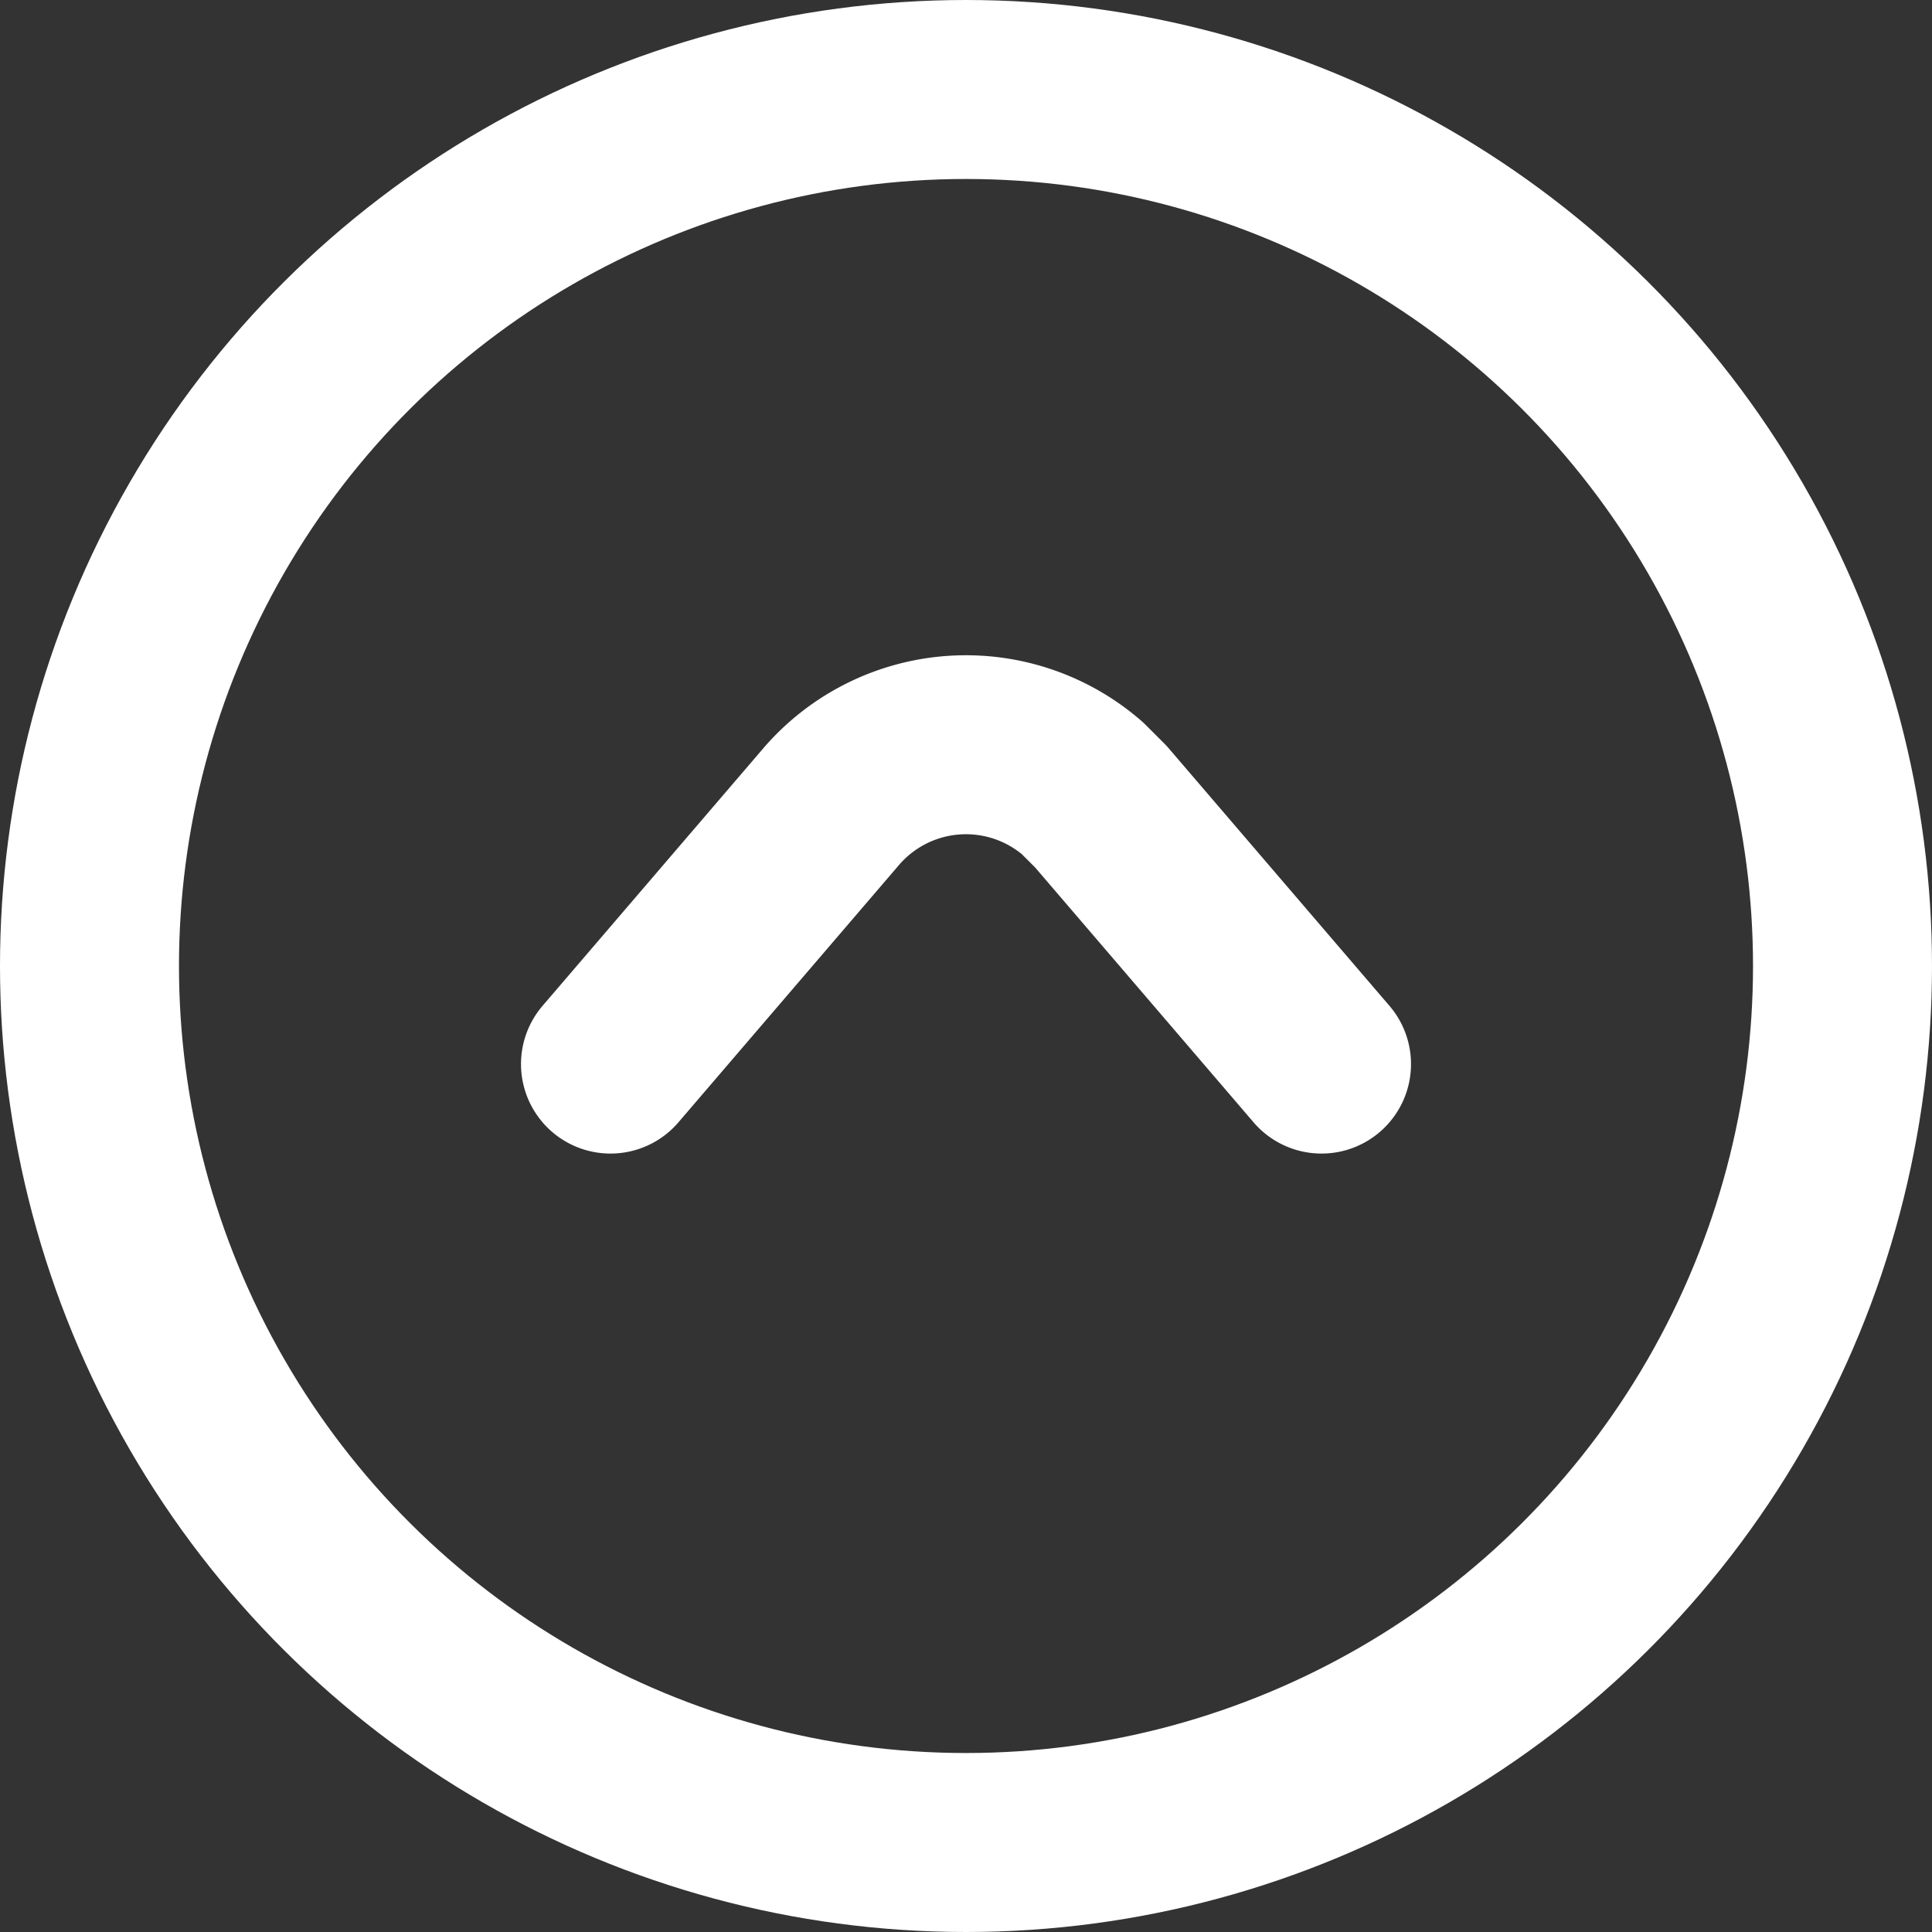 <svg xmlns="http://www.w3.org/2000/svg" xmlns:xlink="http://www.w3.org/1999/xlink" width="31.52" height="31.52" viewBox="0 0 31.52 31.52">
  <rect x="0" y="0" width="31.52" height="31.52" fill="#333333" stroke="none"/>
  <defs>
    <clipPath id="clip-path">
      <rect width="31.52" height="31.52" fill="none"/>
    </clipPath>
  </defs>
  <g id="arrow-circle" transform="translate(0)" clip-path="url(#clip-path)">
    <g id="arrow-circle-2" data-name="arrow-circle" transform="translate(15.76 15.76) rotate(-90)">
      <g id="arrow-circle-3" data-name="arrow-circle" transform="translate(-14.3 -14.3)">
        <path id="パス_133" data-name="パス 133" d="M15.1,10.9l4.2,3.6a2.9,2.9,0,0,1,.3,4.1l-.3.3-4.2,3.6" transform="translate(-2.4 -2.4)" fill="none" stroke="#fff" stroke-linecap="round" stroke-linejoin="round" stroke-width="2.92"/>
        <circle id="楕円形_47" data-name="楕円形 47" cx="14.3" cy="14.3" r="14.3" stroke-width="2.92" stroke="#fff" stroke-linecap="round" stroke-linejoin="round" fill="none"/>
      </g>
    </g>
  </g>
</svg>
